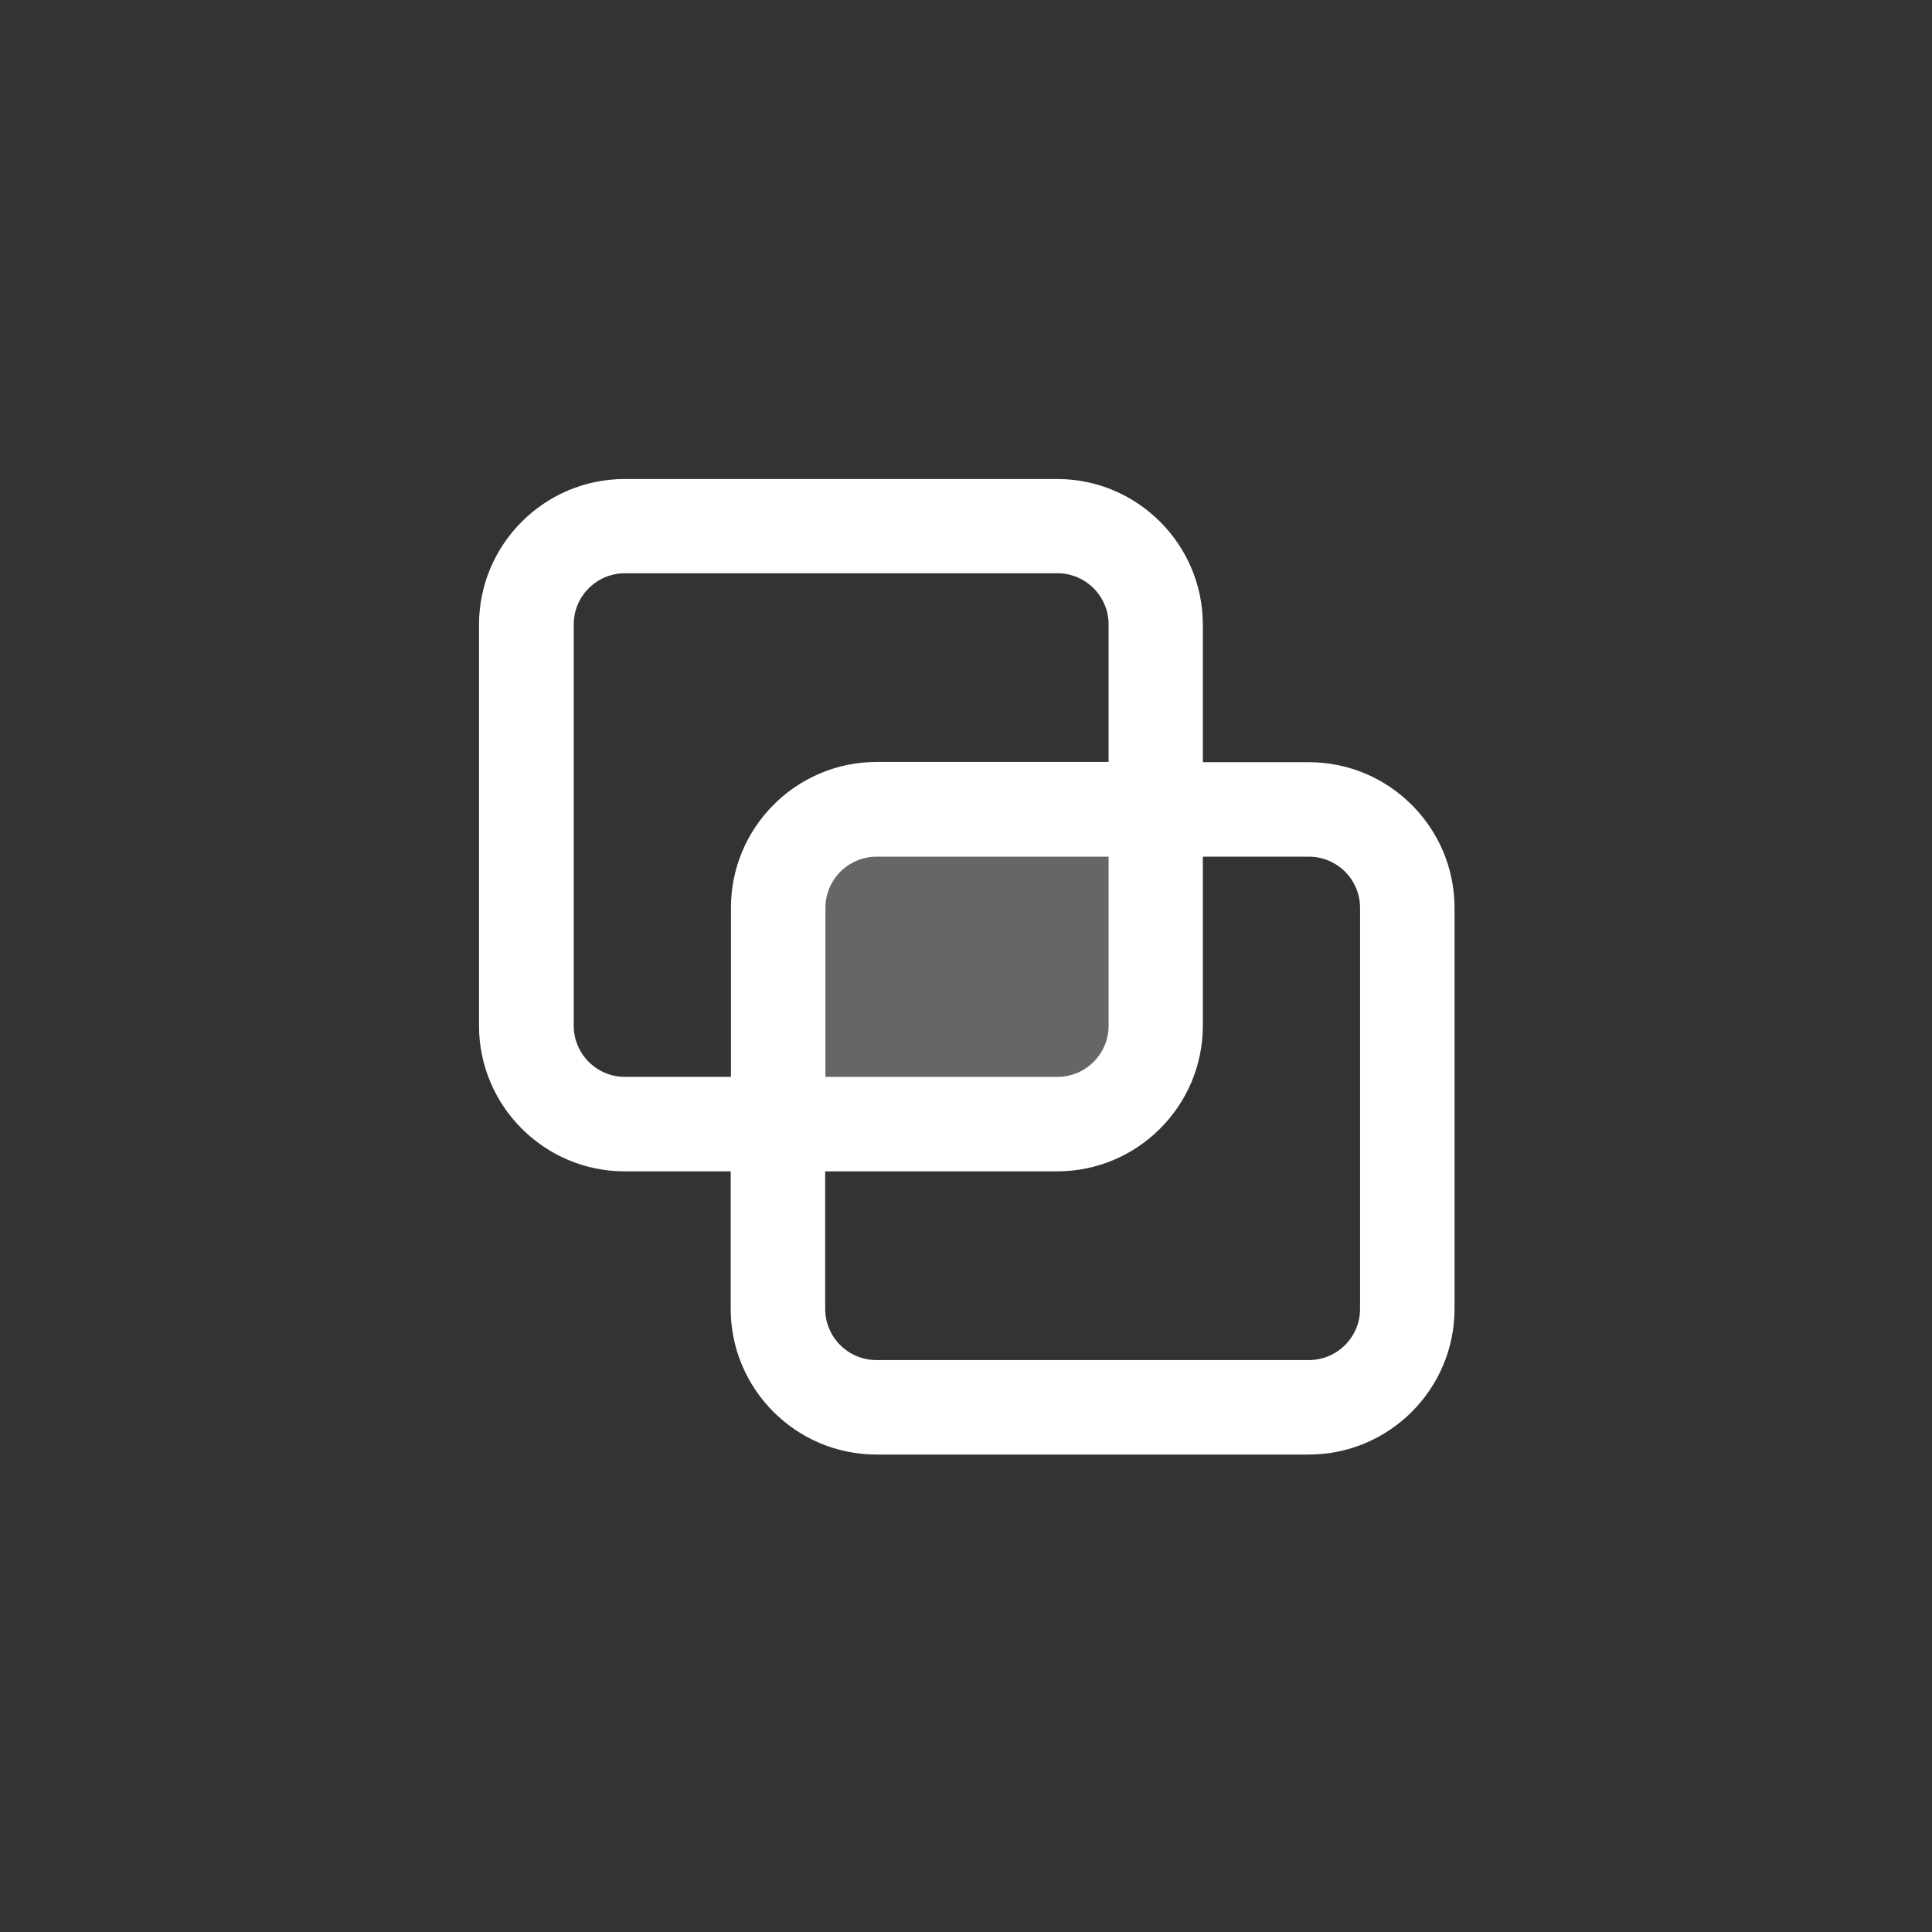 <svg width="484" height="484" viewBox="0 0 484 484" fill="none" xmlns="http://www.w3.org/2000/svg">
<rect x="0" y="0" width="484" height="484" fill="#333333" stroke="none"/>
<path d="M291.817 206.662H198.711V277.666H291.817V206.662Z" fill="white" fill-opacity="0.25"/>
<path d="M264.838 120H156.496C136.381 120 120 136.381 120 156.496V256.949C120 277.064 136.381 293.445 156.496 293.445H183.054V327.893C183.054 348.007 199.435 364.388 219.55 364.388H327.893C348.007 364.388 364.388 348.007 364.388 327.893V227.439C364.388 207.325 348.007 190.944 327.893 190.944H301.334V156.496C301.334 136.381 284.953 120 264.838 120ZM183.115 227.439V269.777H156.556C149.449 269.777 143.728 263.995 143.728 256.949V156.435C143.728 149.329 149.51 143.608 156.556 143.608H264.899C272.005 143.608 277.726 149.389 277.726 156.435V190.883H219.61C199.495 190.883 183.115 207.264 183.115 227.379V227.439ZM277.726 214.612V256.949C277.726 264.055 271.945 269.777 264.899 269.777H206.783V227.439C206.783 220.333 212.564 214.612 219.61 214.612H277.726ZM327.893 214.612C334.999 214.612 340.72 220.393 340.72 227.439V327.893C340.72 334.999 334.939 340.72 327.893 340.72H219.55C212.444 340.72 206.722 334.939 206.722 327.893V293.445H264.838C284.953 293.445 301.334 277.064 301.334 256.949V214.612H327.953H327.893Z" fill="white"/>
</svg>
